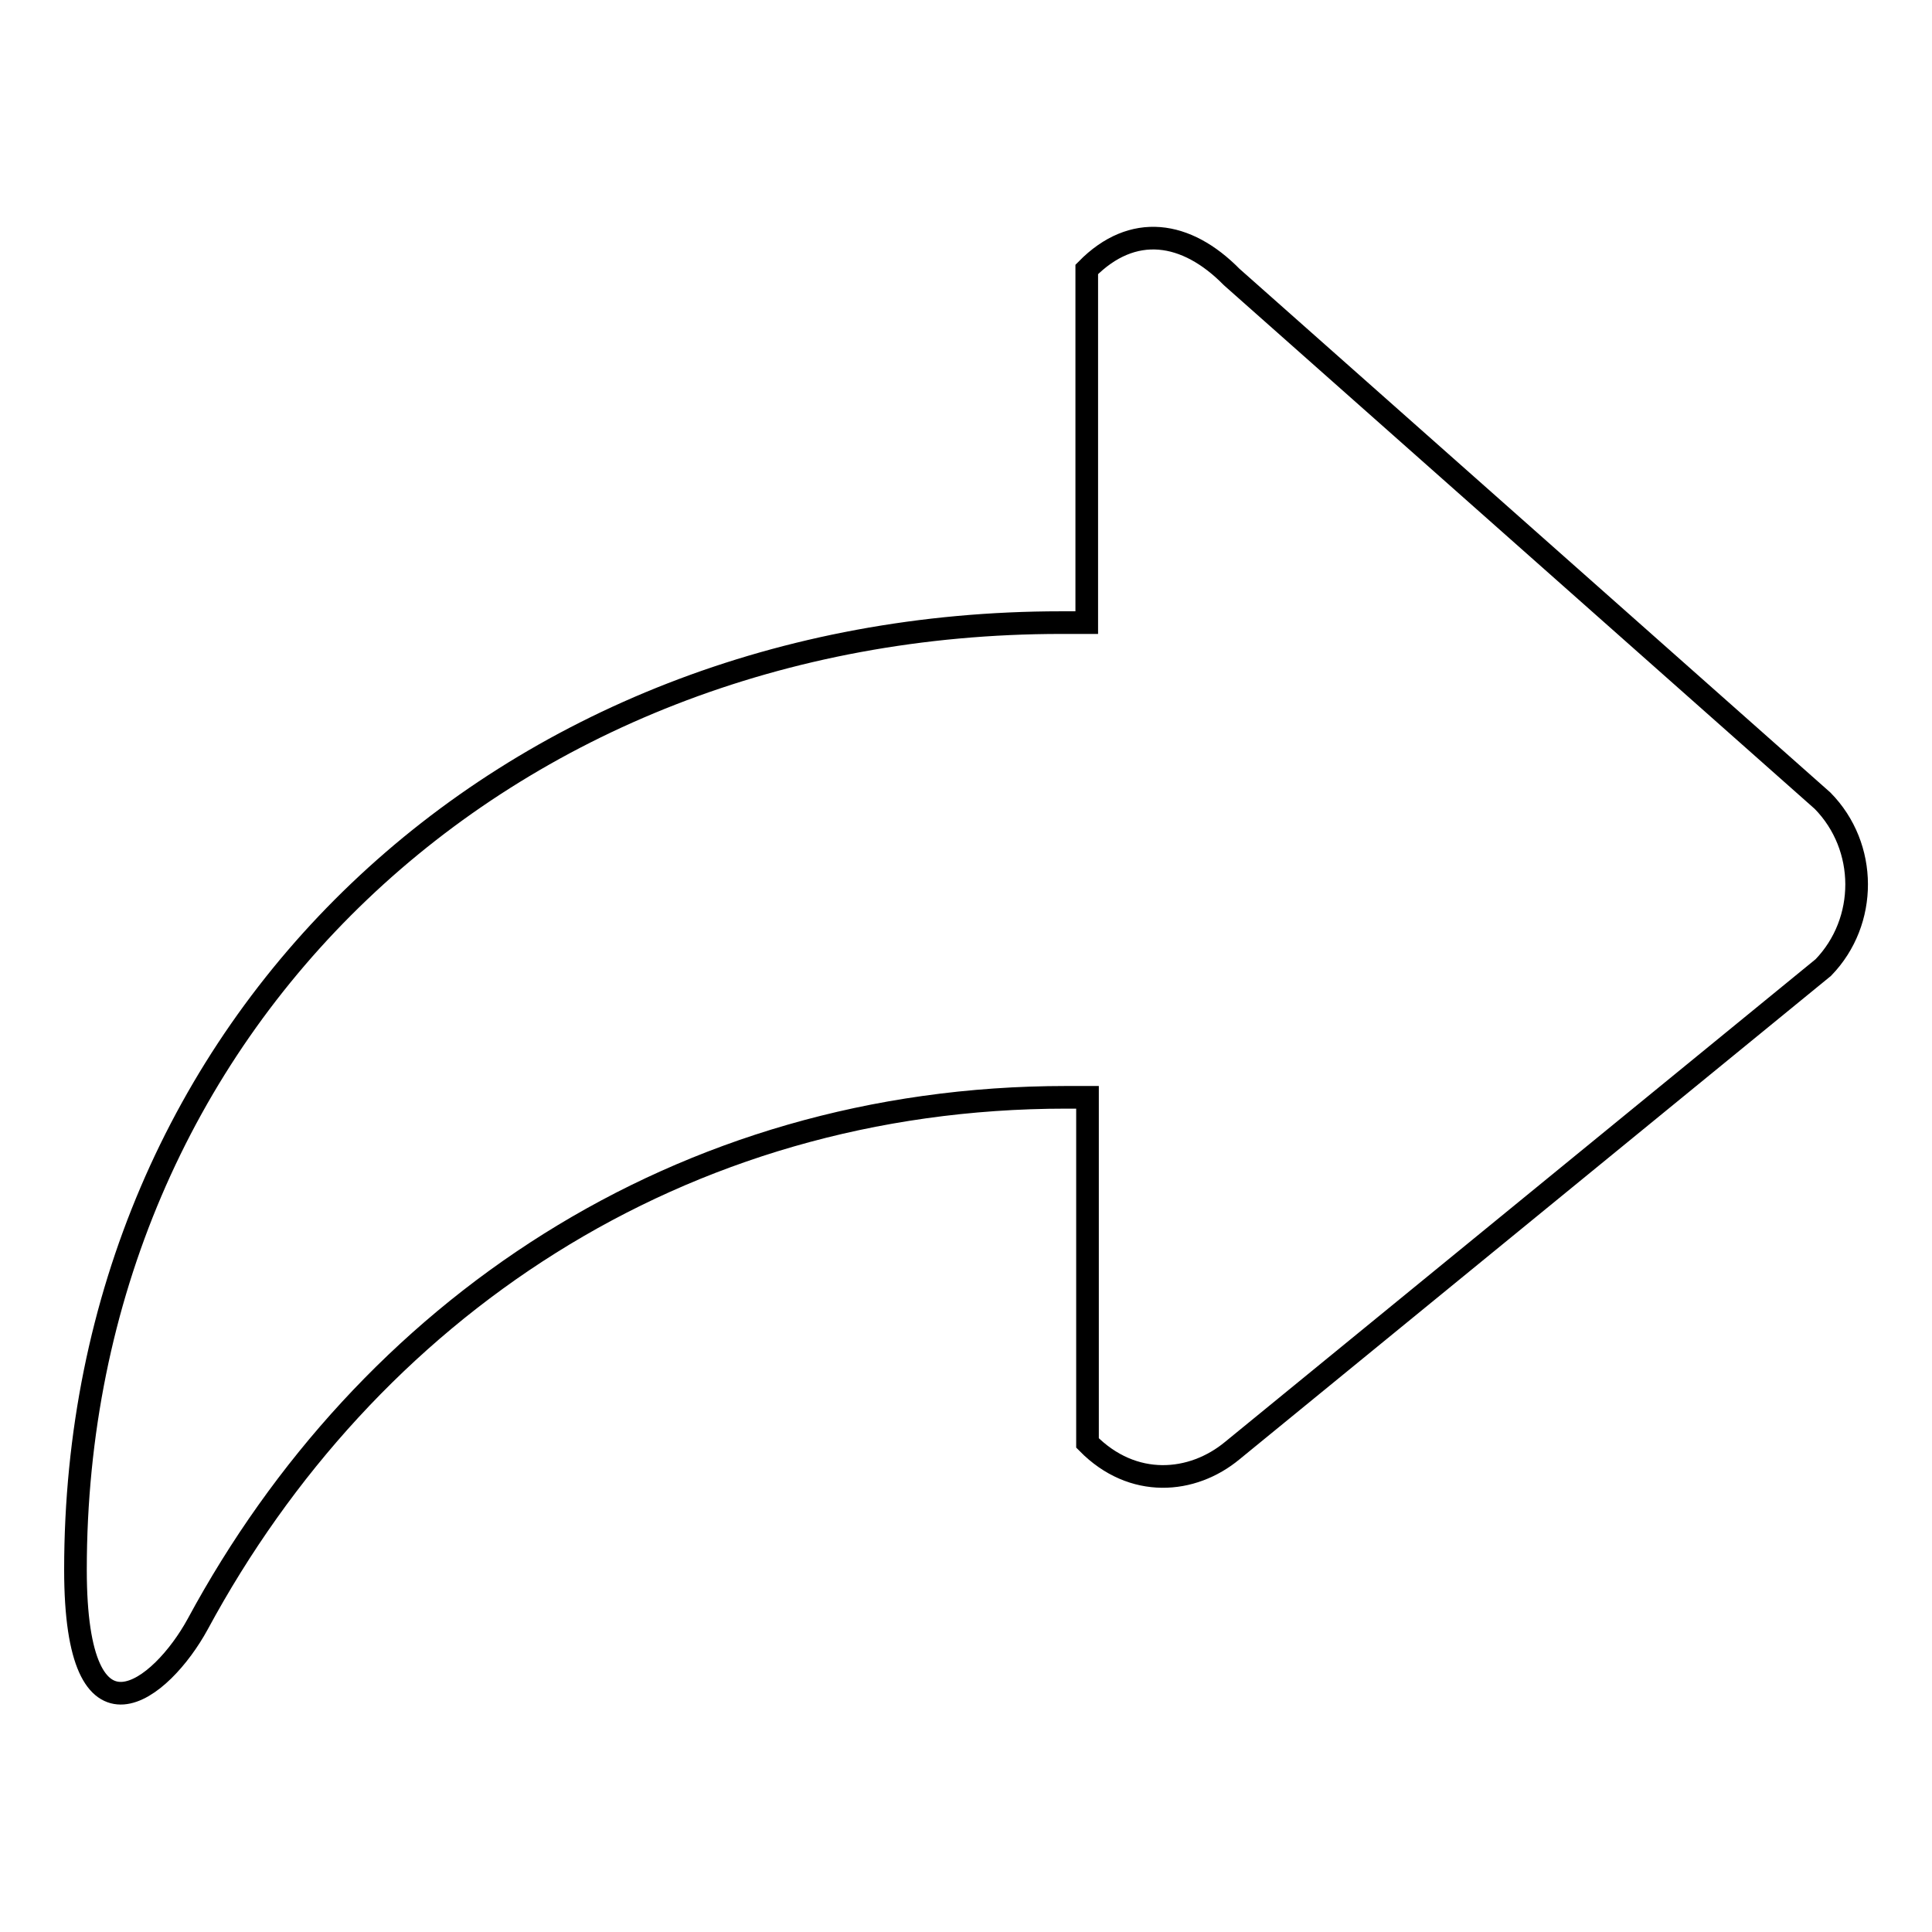 <?xml version="1.0" encoding="utf-8"?>
<!-- Svg Vector Icons : http://www.onlinewebfonts.com/icon -->
<!DOCTYPE svg PUBLIC "-//W3C//DTD SVG 1.1//EN" "http://www.w3.org/Graphics/SVG/1.1/DTD/svg11.dtd">
<svg version="1.1" xmlns="http://www.w3.org/2000/svg" xmlns:xlink="http://www.w3.org/1999/xlink" x="0px" y="0px" viewBox="0 0 256 256" enable-background="new 0 0 256 256" xml:space="preserve">
<g> <path stroke-width="3" fill-opacity="0" stroke="#000000"  d="M241.5,106.1l-78.3-69.4c-6-6.1-13.1-7.2-19.2-1v46.8c-1.4,0-2.7,0-3.4,0C66.7,82.5,10,135.7,10,208 c0,25.2,11.4,16,16.2,7.2c22.4-41.5,63.7-69.8,115.1-69.8c0.6,0,1.6,0,2.8,0v45.8c6,6.1,13.9,5.4,19.2,1l78.3-64 C247.5,122.1,247.5,112.2,241.5,106.1L241.5,106.1z"/></g>
</svg>